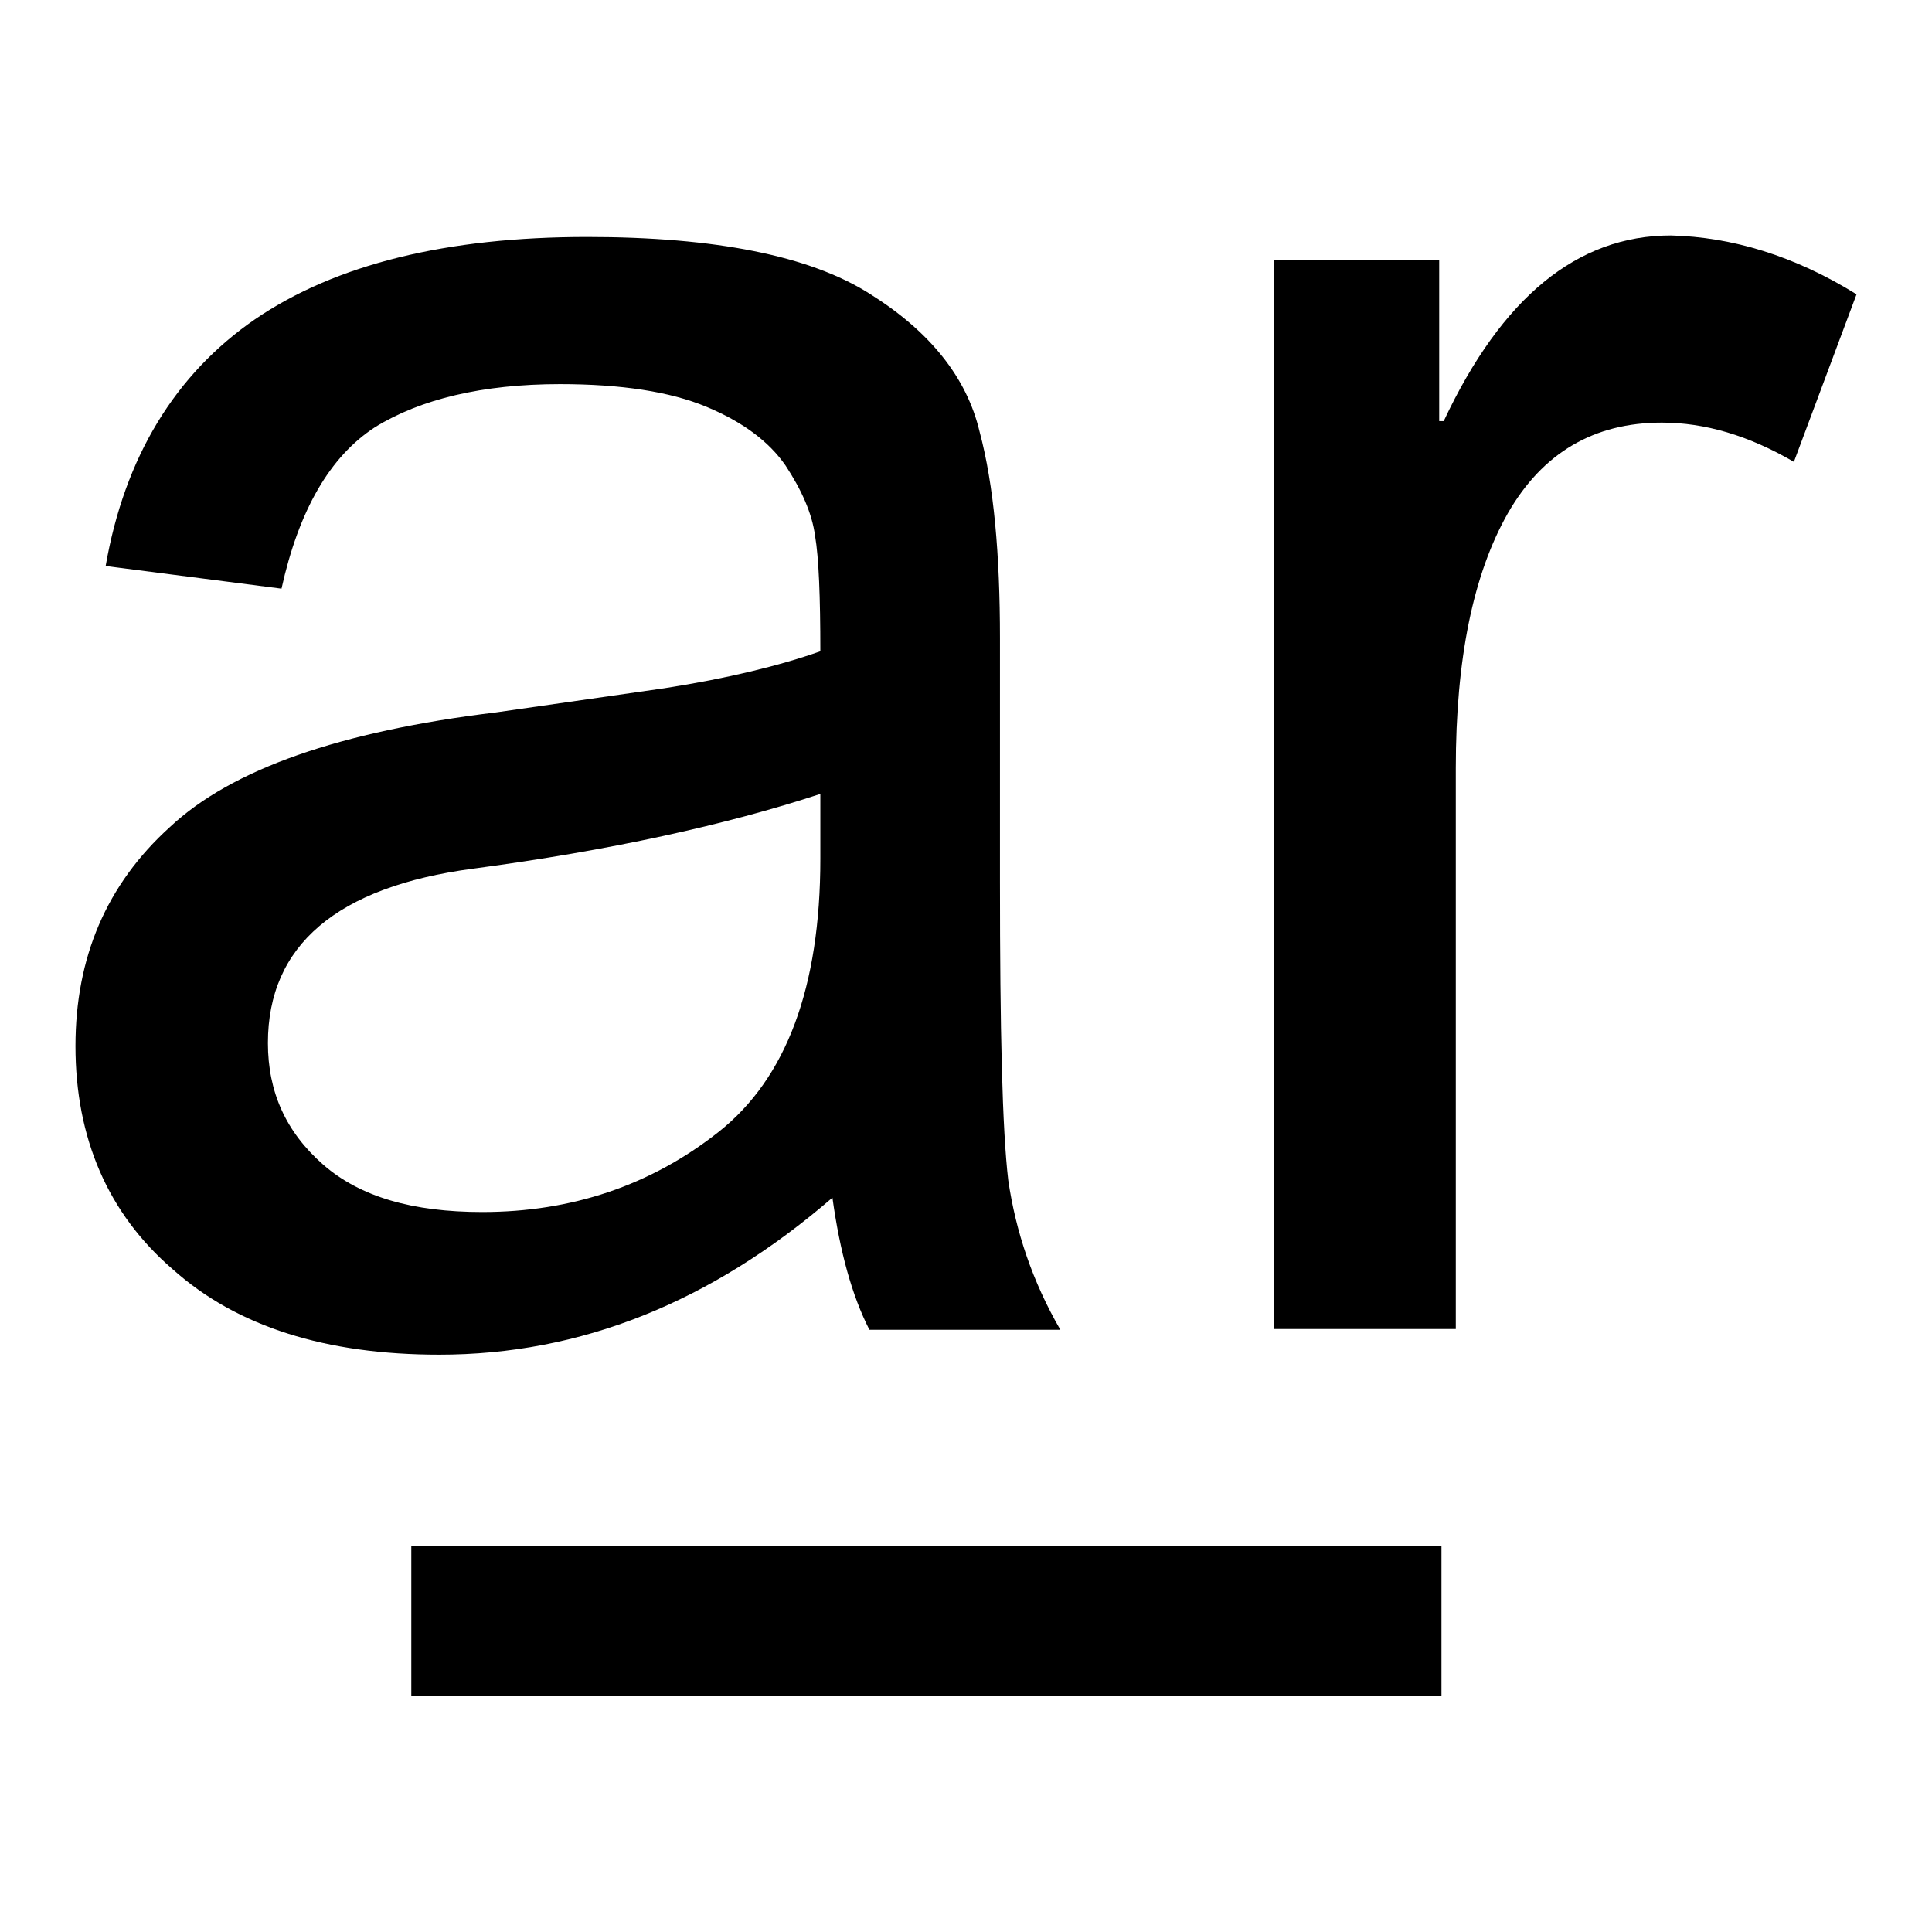 <?xml version="1.0" encoding="utf-8"?>
<!-- Svg Vector Icons : http://www.onlinewebfonts.com/icon -->
<!DOCTYPE svg PUBLIC "-//W3C//DTD SVG 1.1//EN" "http://www.w3.org/Graphics/SVG/1.1/DTD/svg11.dtd">
<svg version="1.1" xmlns="http://www.w3.org/2000/svg" xmlns:xlink="http://www.w3.org/1999/xlink" x="0px" y="0px" viewBox="0 0 256 256" enable-background="new 0 0 256 256" xml:space="preserve">
<g><g><path fill="#000000" d="M191,224.7H54.5v-19.9H191L191,224.7L191,224.7z"/><path fill="#000000" d="M140.5,176.2h-25.3c-2.3-4.5-3.9-10.3-4.9-17.5c-16.1,13.9-33.4,20.8-52.1,20.8c-15,0-26.8-3.7-35.3-11.3c-8.6-7.4-12.9-17.4-12.9-29.6c0-11.7,4.1-21.4,12.5-29c8.2-7.7,22.6-12.7,43.2-15.2L88,91.2c8.4-1.3,15.3-3,20.7-4.9c0-7.2-0.2-12.4-0.7-15.3c-0.4-3-1.8-6.1-3.9-9.3c-2.2-3.2-5.7-5.8-10.5-7.8c-4.8-2-11.3-3-19.4-3c-10.3,0-18.5,2-24.5,5.7c-6,3.9-10.1,11-12.4,21.4L14,75c2.5-14.4,9.2-25.4,19.8-32.7c10.7-7.3,25.4-10.9,44-10.9c17,0,29.5,2.5,37.4,7.5c8,5,12.9,11.1,14.6,18.3c1.9,7.1,2.7,16.3,2.7,27.4v32.2c0,19.7,0.3,32.8,1.1,39.6C134.6,163.2,136.8,169.8,140.5,176.2z M108.7,113.8v-8.6c-12.5,4.1-27.9,7.5-46,9.9c-18.1,2.4-27.2,10.2-27.2,23.1c0,6.5,2.4,11.8,7.3,16.1c4.9,4.3,11.9,6.3,21.1,6.3c11.8,0,22.3-3.5,31.3-10.6C104.2,142.9,108.7,130.8,108.7,113.8z"/><path fill="#000000" d="M246,39l-8.3,22.2c-6-3.5-11.8-5.2-17.5-5.2c-9,0-15.8,4-20.4,12c-4.6,8.1-6.9,19.3-6.9,33.8v74.3h-24.1V34.5h21.9v21.3h0.6c7.7-16.4,17.7-24.6,30.1-24.6C229.5,31.4,237.8,33.9,246,39z"/></g></g>
</svg>